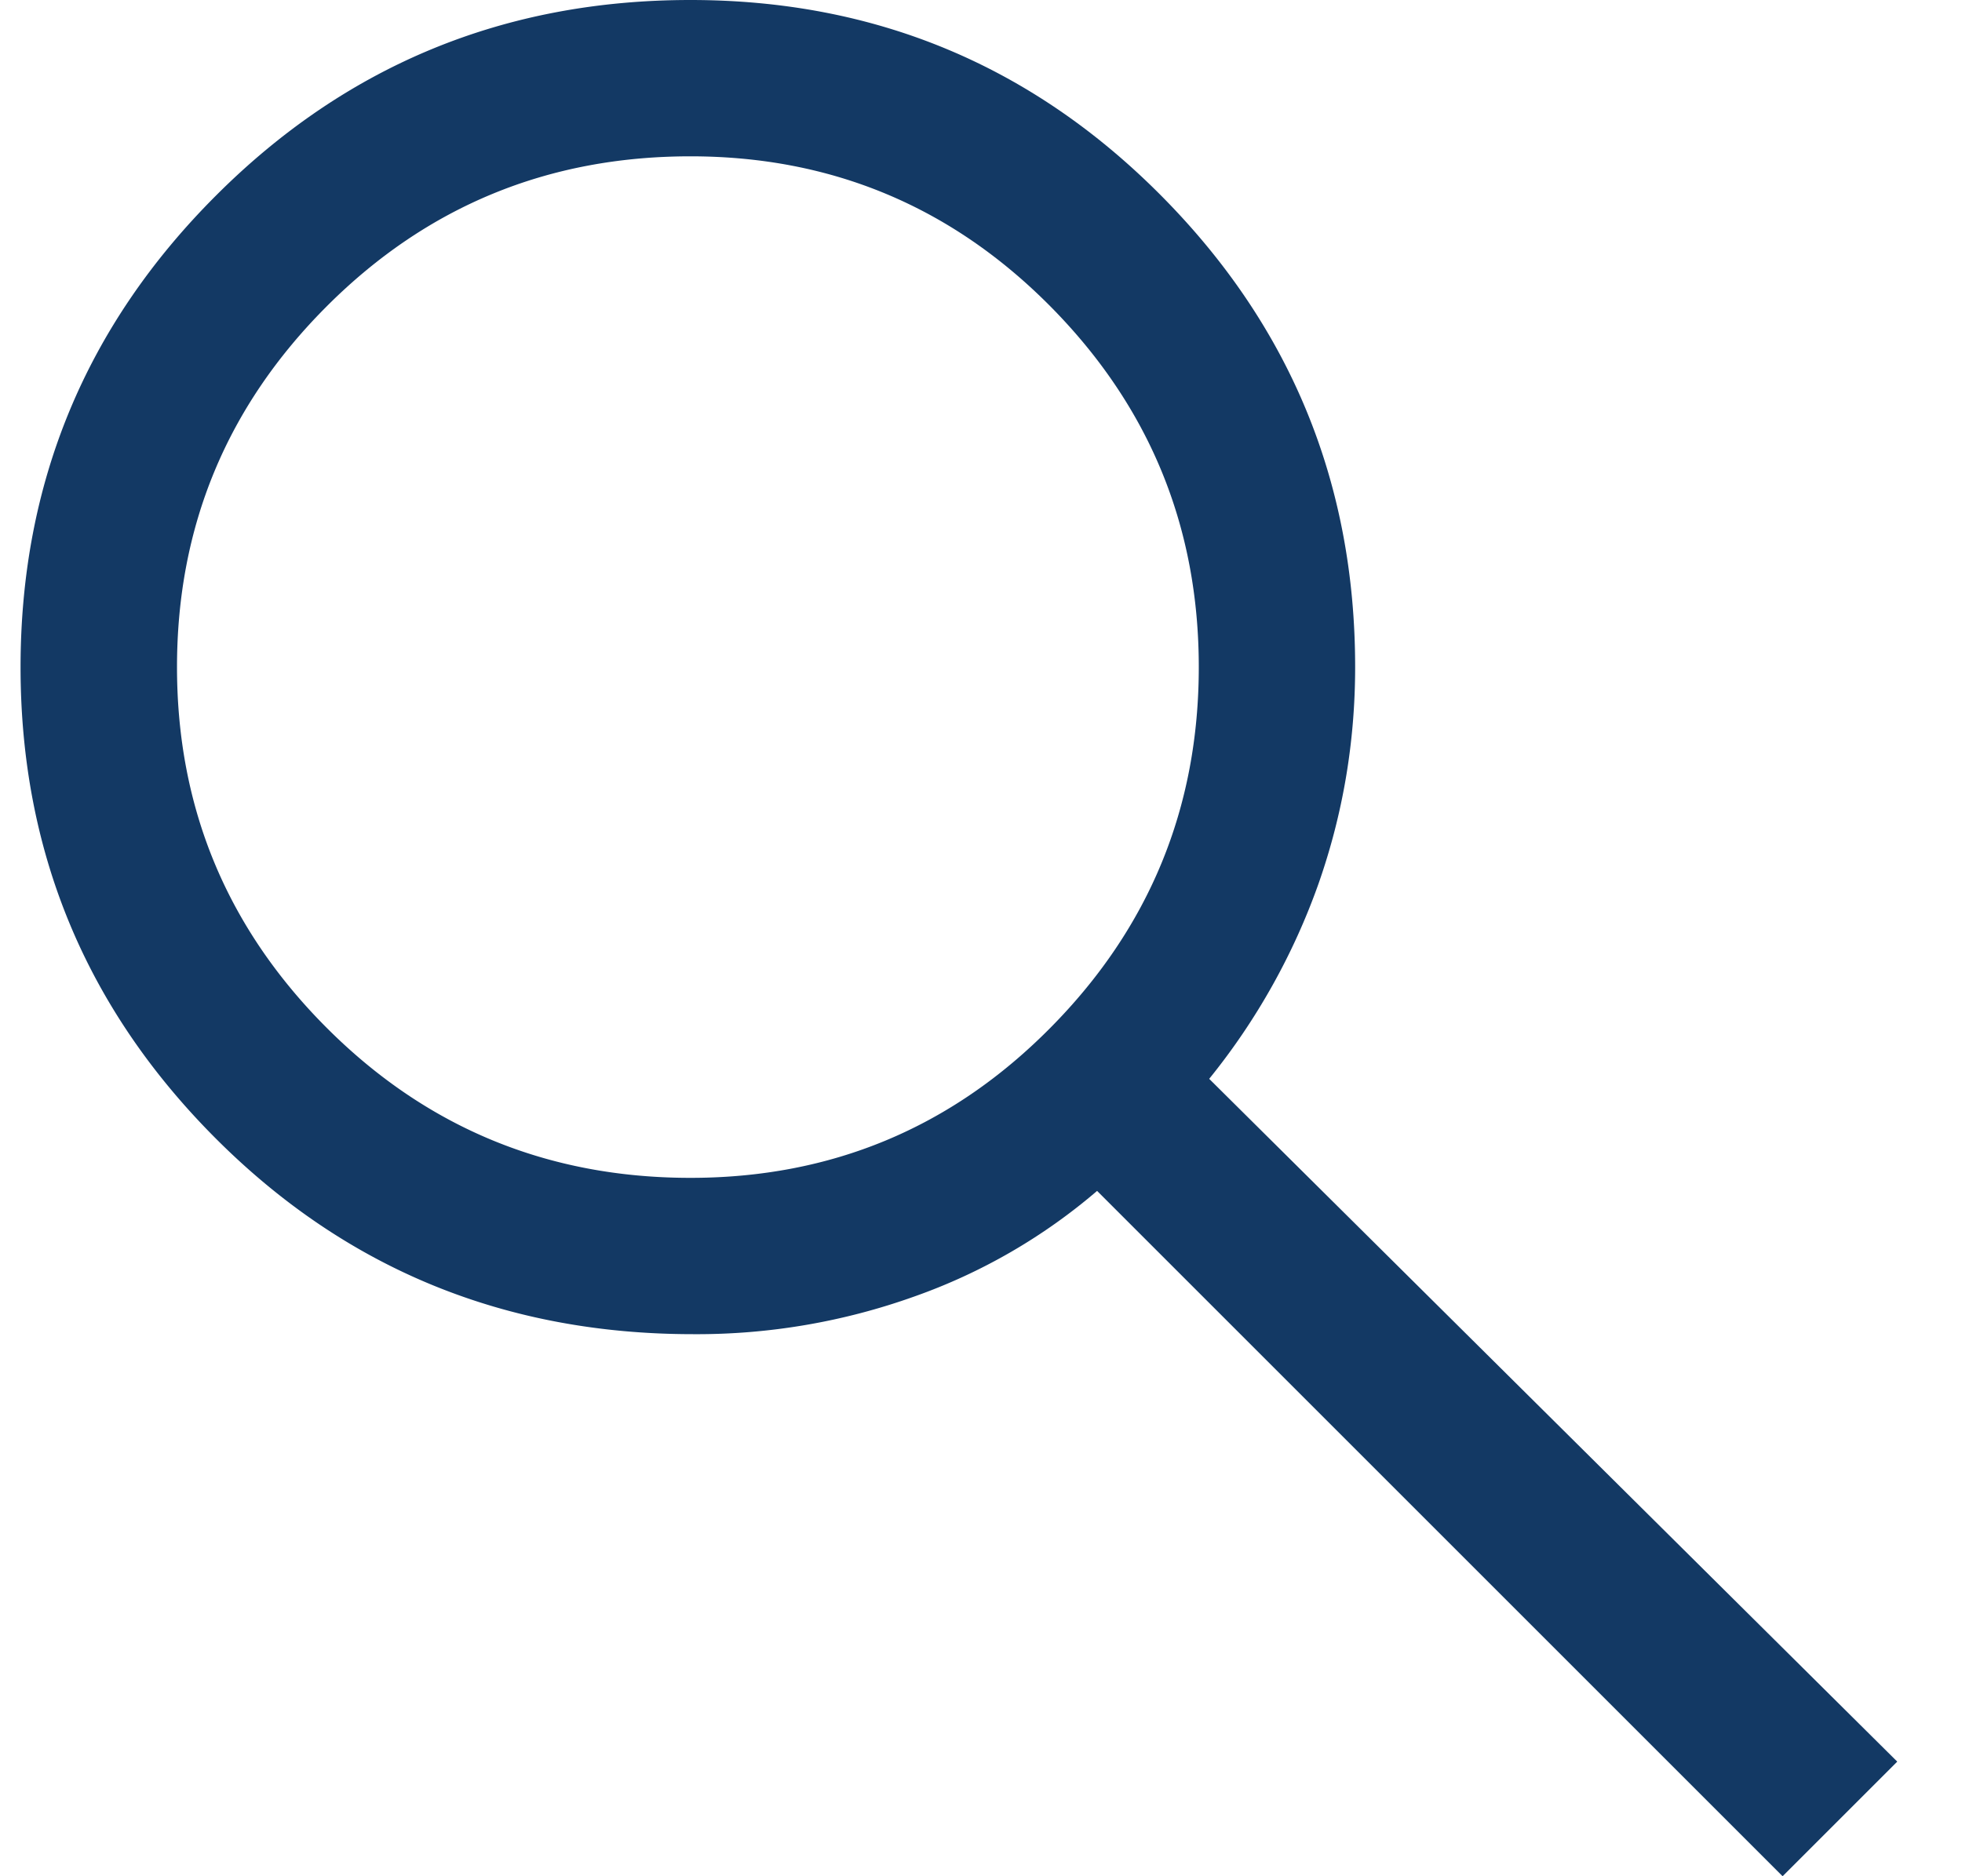 <?xml version="1.0" encoding="UTF-8"?>
<svg xmlns="http://www.w3.org/2000/svg" fill="none" viewBox="0 0 23 22">
  <path fill="#133964" d="m20.897 22-8.036-8.036a6.735 6.735 0 0 1-2.139 1.237 7.561 7.561 0 0 1-2.597.443c-2.2 0-4.064-.763-5.592-2.291C1.005 11.825.241 9.98.241 7.823c0-2.16.764-4.004 2.292-5.531C4.061.764 5.915 0 8.094 0c2.16 0 3.998.764 5.516 2.292 1.517 1.527 2.276 3.371 2.276 5.53 0 .876-.143 1.722-.428 2.536a7.756 7.756 0 0 1-1.283 2.292l8.066 8.006L20.897 22ZM8.094 13.811c1.65 0 3.056-.585 4.217-1.757 1.161-1.171 1.742-2.582 1.742-4.232 0-1.65-.581-3.06-1.742-4.232C11.15 2.42 9.744 1.833 8.094 1.833c-1.67 0-3.091.586-4.262 1.757C2.66 4.762 2.075 6.172 2.075 7.822c0 1.65.585 3.06 1.757 4.232 1.171 1.171 2.592 1.757 4.262 1.757Z"></path>
</svg>
